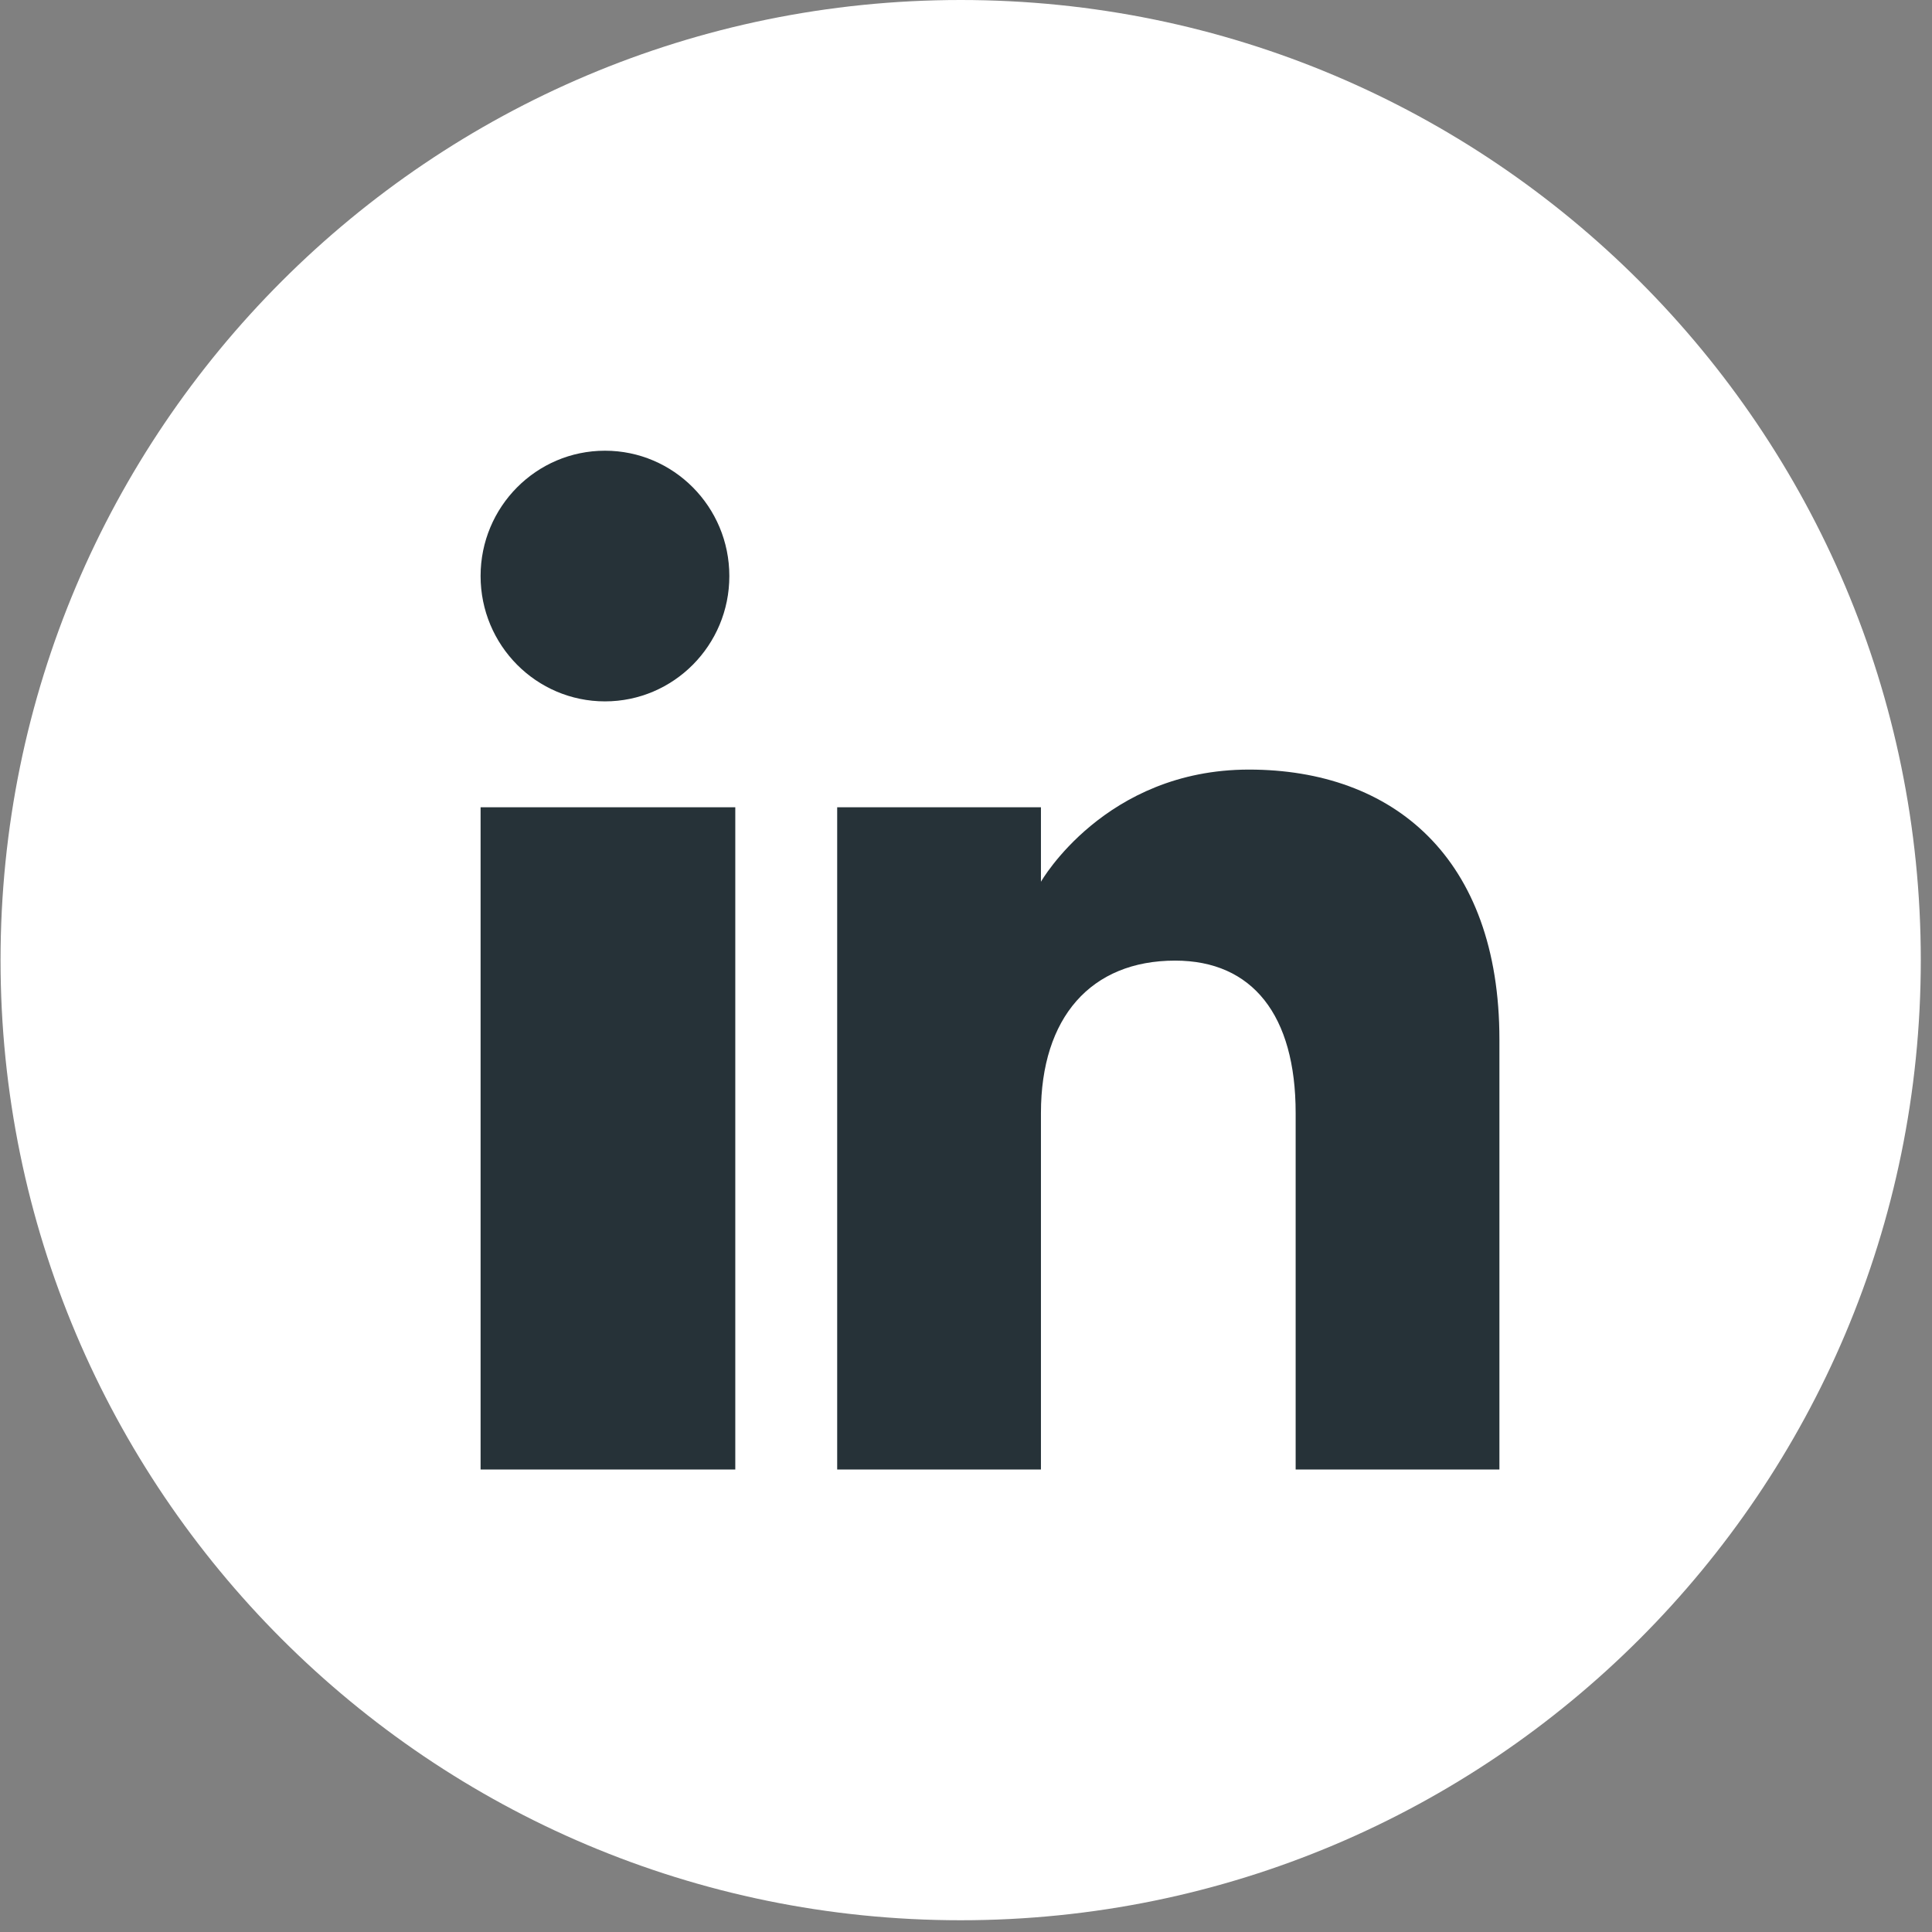 <?xml version="1.0" encoding="UTF-8"?> <svg xmlns="http://www.w3.org/2000/svg" width="161" height="161" viewBox="0 0 161 161" fill="none"><rect x="0" y="0" width="161" height="161" fill="#808080" stroke="none"/><g clip-path="url(#clip0_1692_60984)"><path d="M160.066 80.01C160.066 35.822 124.244 0 80.055 0C35.867 0 0.045 35.822 0.045 80.01C0.045 124.199 35.867 160.021 80.055 160.021C124.244 160.021 160.066 124.199 160.066 80.01Z" fill="white"></path><path fill-rule="evenodd" clip-rule="evenodd" d="M124.951 122.461H107.971V92.749C107.971 84.599 104.375 80.051 97.927 80.051C90.91 80.051 86.745 84.79 86.745 92.749V122.461H69.765V67.274H86.745V73.48C86.745 73.48 92.073 64.132 104.078 64.132C116.087 64.132 124.951 71.46 124.951 86.624V122.461ZM50.415 58.448C44.689 58.448 40.049 53.77 40.049 48.001C40.049 42.236 44.689 37.559 50.415 37.559C56.138 37.559 60.778 42.236 60.778 48.001C60.782 53.77 56.138 58.448 50.415 58.448ZM40.049 122.461H61.274V67.274H40.049V122.461Z" fill="#263238"></path></g><defs><clipPath id="clip0_1692_60984"><rect width="161" height="161" fill="white"></rect></clipPath></defs></svg> 